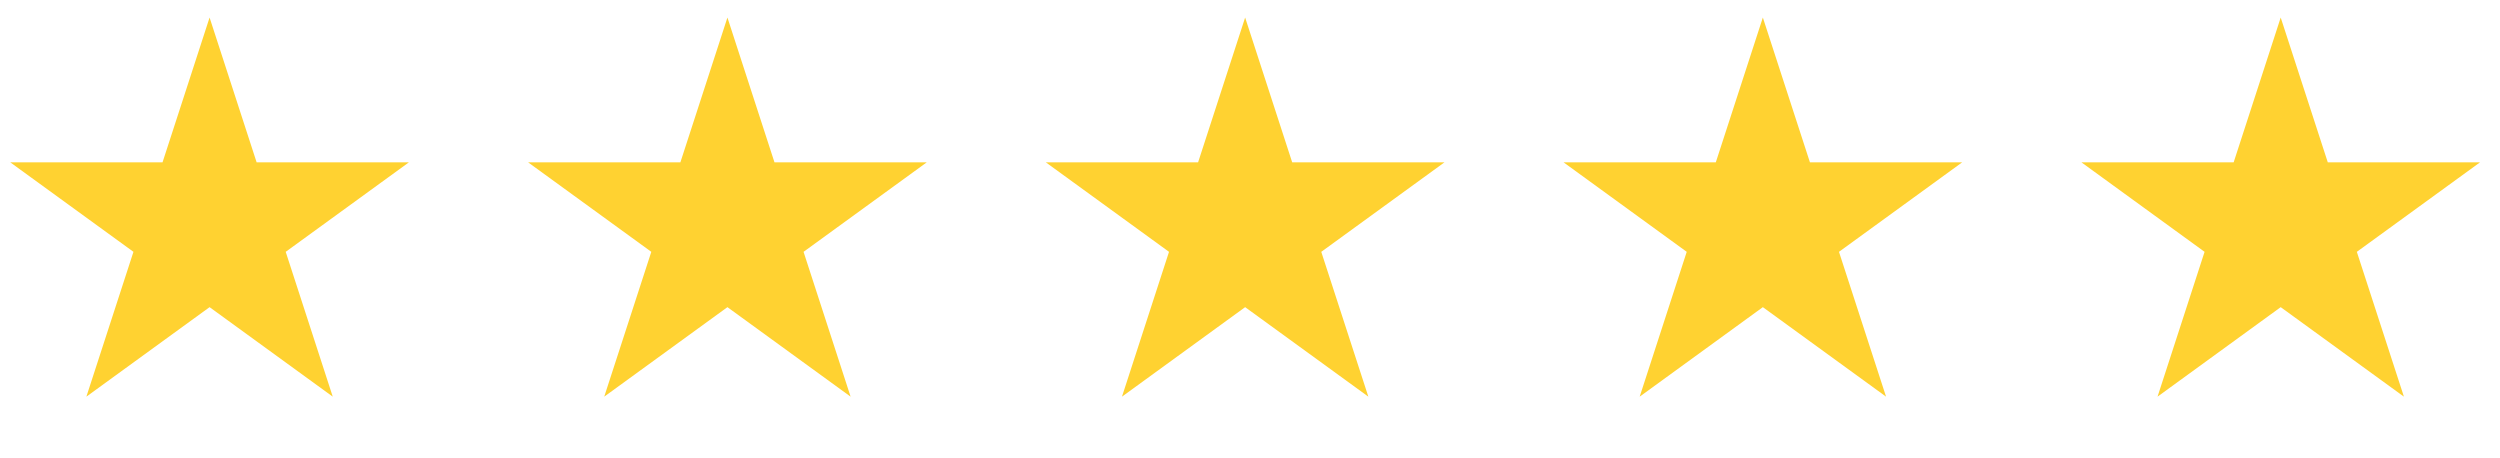 <svg xmlns="http://www.w3.org/2000/svg" width="71" height="13" viewBox="0 0 71 13" fill="none"><path d="M5.952 0.498L7.288 4.61H11.613L8.114 7.152L9.45 11.265L5.952 8.723L2.453 11.265L3.79 7.152L0.291 4.61H4.616L5.952 0.498Z" fill="#FFD231"></path><path d="M20.659 0.498L21.995 4.61H26.32L22.821 7.152L24.157 11.265L20.659 8.723L17.16 11.265L18.497 7.152L14.998 4.61H19.323L20.659 0.498Z" fill="#FFD231"></path><path d="M35.362 0.498L36.698 4.61H41.023L37.524 7.152L38.861 11.265L35.362 8.723L31.864 11.265L33.2 7.152L29.701 4.61H34.026L35.362 0.498Z" fill="#FFD231"></path><path d="M50.065 0.498L51.402 4.61H55.726L52.227 7.152L53.564 11.265L50.065 8.723L46.567 11.265L47.903 7.152L44.405 4.61H48.729L50.065 0.498Z" fill="#FFD231"></path><path d="M64.772 0.498L66.109 4.61H70.433L66.934 7.152L68.271 11.265L64.772 8.723L61.274 11.265L62.61 7.152L59.112 4.61H63.436L64.772 0.498Z" fill="#FFD231"></path></svg>
